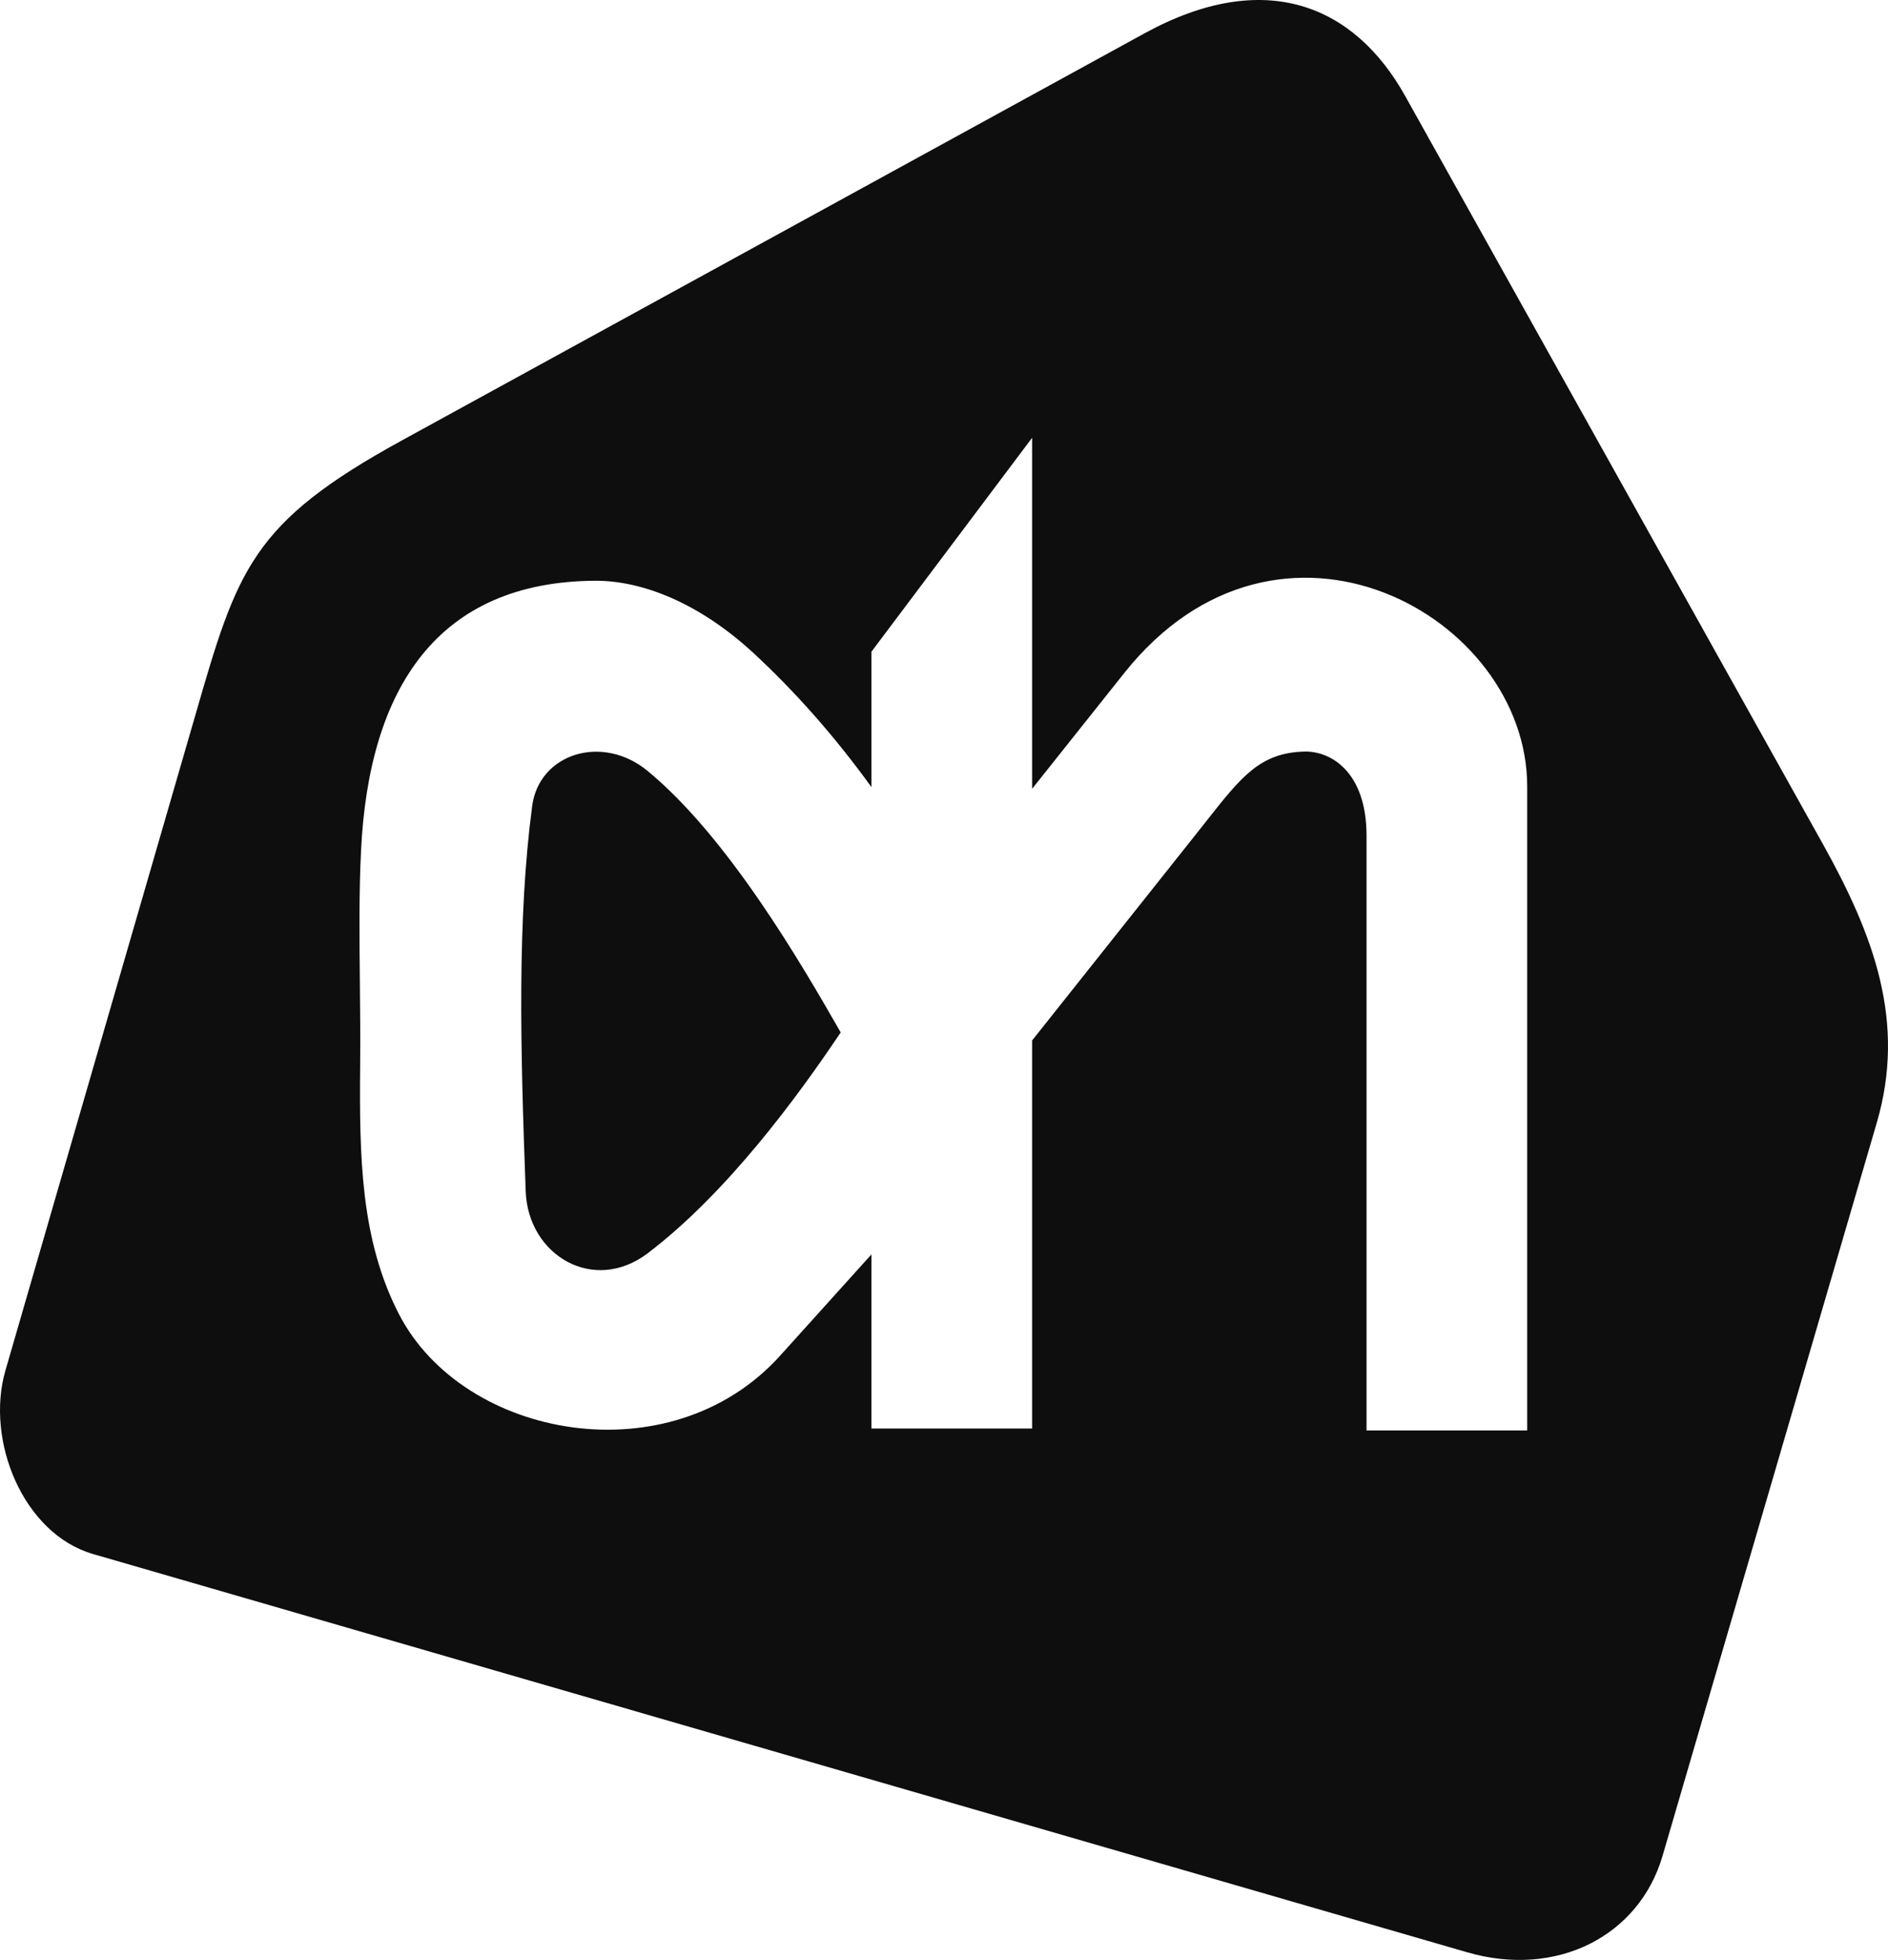<svg width="79" height="82" viewBox="0 0 79 82" fill="none" xmlns="http://www.w3.org/2000/svg">
<path d="M27.106 52.431C30.431 49.904 33.385 45.87 35.175 43.198L35.183 43.205C33.524 40.301 30.446 35.008 27.091 32.249C25.206 30.699 22.558 31.517 22.267 33.726C21.641 38.477 21.772 43.785 21.997 49.839C22.092 52.518 24.835 54.155 27.106 52.431Z" fill="#0E0E0E"/>
<path fill-rule="evenodd" clip-rule="evenodd" d="M8.165 29.951C8.12 30.108 8.074 30.268 8.026 30.431L0.226 57.341C-0.618 60.267 0.968 64.17 3.893 65.017L61.393 81.68C65.14 82.767 68.582 81 69.564 77.654L78.529 46.978C79.766 42.756 78.412 39.143 76.266 35.297L58.795 4.013C56.677 0.219 52.937 -1.367 47.895 1.392L16.846 18.41C10.496 21.884 9.936 23.822 8.165 29.951ZM43.187 33.002V18.316L36.463 27.267V32.929C34.935 30.815 33.283 28.947 31.53 27.324C29.274 25.239 26.895 24.297 24.93 24.297C18.316 24.326 15.434 28.78 15.107 35.594C15.02 37.315 15.039 39.197 15.058 41.111C15.07 42.258 15.081 43.417 15.07 44.56C15.034 48.419 15.092 51.866 16.686 54.966C19.385 60.223 28.066 61.795 32.643 56.718L36.463 52.482V59.767H43.187V43.531L50.092 34.841C50.228 34.67 50.358 34.505 50.483 34.346C51.949 32.487 52.722 31.505 54.553 31.445C55.652 31.401 57.18 32.263 57.18 34.964V59.847H63.903V32.901C63.903 25.738 53.52 20.017 47.043 28.157L43.187 33.002Z" fill="#0E0E0E"/>
</svg>
